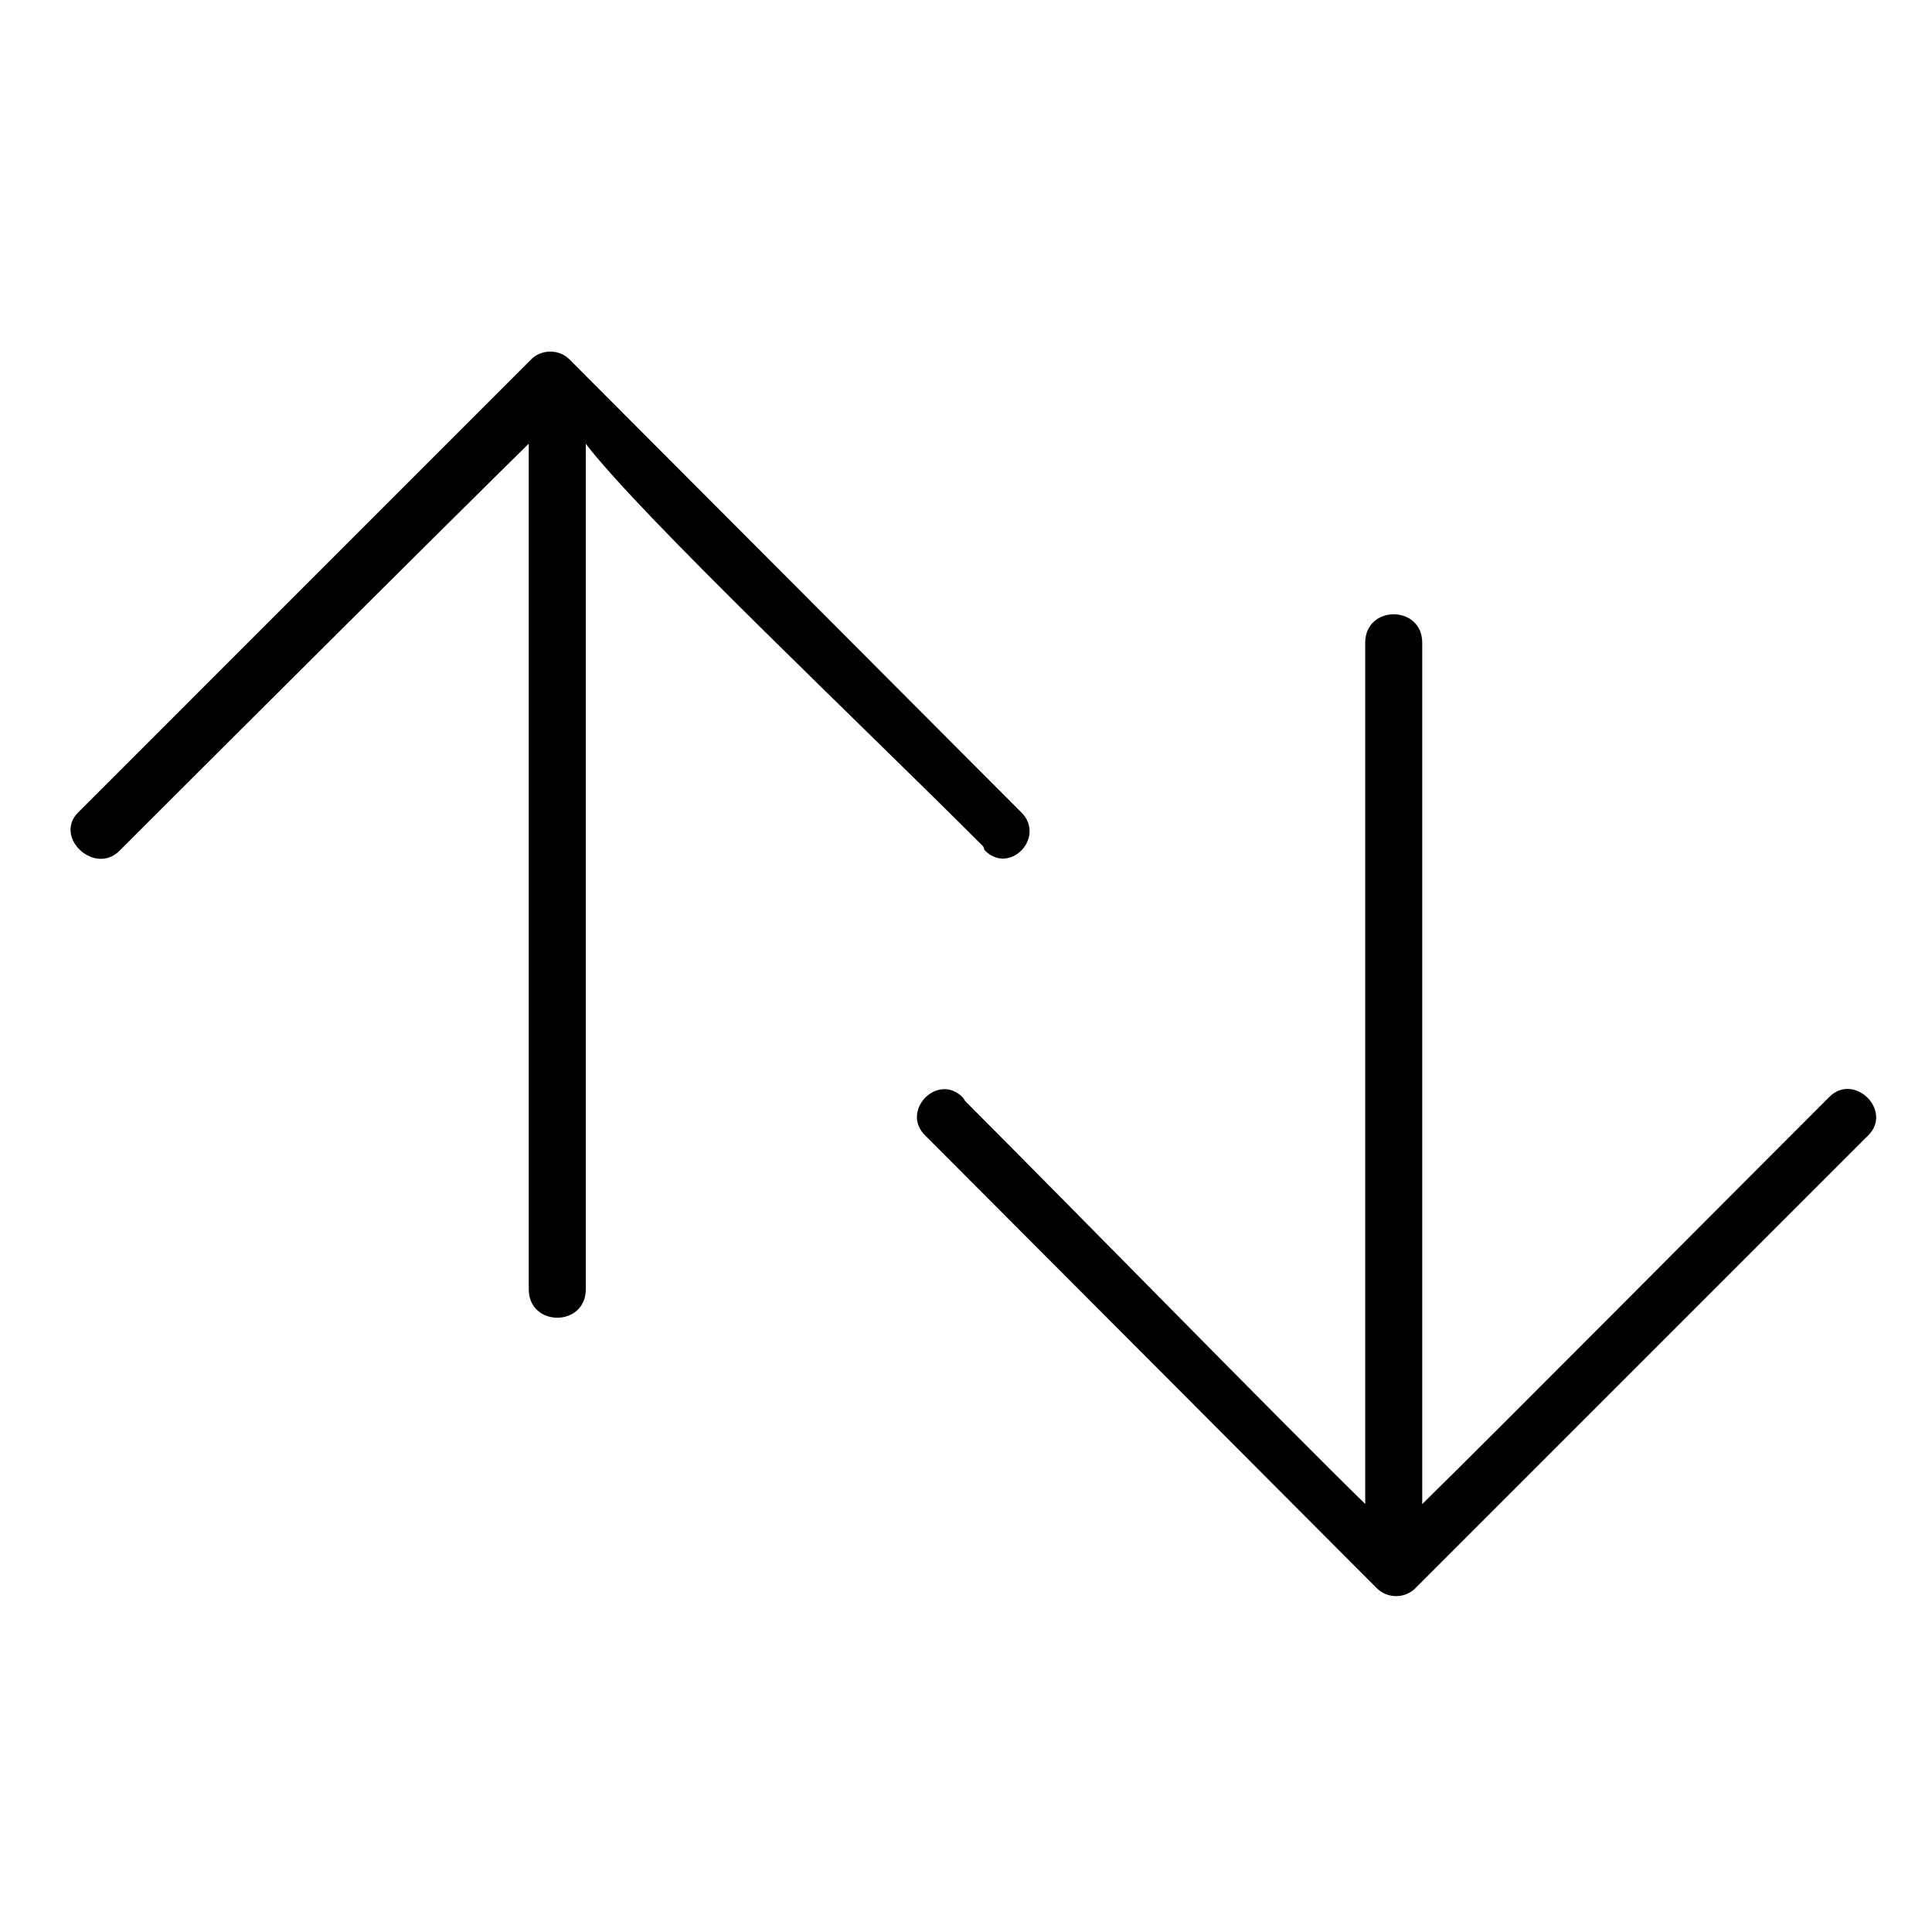 <?xml version="1.0" encoding="UTF-8"?>
<!-- Uploaded to: ICON Repo, www.svgrepo.com, Generator: ICON Repo Mixer Tools -->
<svg fill="#000000" width="800px" height="800px" version="1.1" viewBox="144 144 512 512" xmlns="http://www.w3.org/2000/svg">
 <g>
  <path d="m414.66 359.29c-39.543-39.641-79.082-79.285-118.62-118.92-0.367-0.371-0.742-0.742-1.109-1.113-2.777-2.777-7.418-2.769-10.184 0-39.578 39.582-79.164 79.164-118.74 118.75-0.43 0.43-0.855 0.855-1.289 1.285-6.574 6.57 4.352 16.758 10.938 10.184 32.172-32.176 88.32-88.105 108.47-107.9v164.2 59.875c0 10.078 15.113 10.078 15.113 0v-175.46-48.574c15.113 19.617 73.168 74.465 105.23 106.6 0.367 0.367 0.191 0.816 0.555 1.184 6.566 6.582 16.203-3.531 9.641-10.113z"/>
  <path d="m389.16 444.88c39.543 39.641 79.082 79.281 118.62 118.92 0.367 0.367 0.734 0.742 1.109 1.109 2.777 2.777 7.418 2.769 10.184 0 39.578-39.578 79.164-79.16 118.74-118.74 0.43-0.43 0.855-0.855 1.289-1.285 6.574-6.574-3.754-16.758-10.316-10.184-32.188 32.176-87.723 88.109-107.88 107.9v-164.2-64.047c0-10.078-15.113-10.078-15.113 0v179.63 48.574c-20.152-19.617-73.781-74.465-105.84-106.6-0.367-0.367-0.492-0.812-0.867-1.184-6.562-6.578-16.5 3.535-9.938 10.113z"/>
 </g>
</svg>